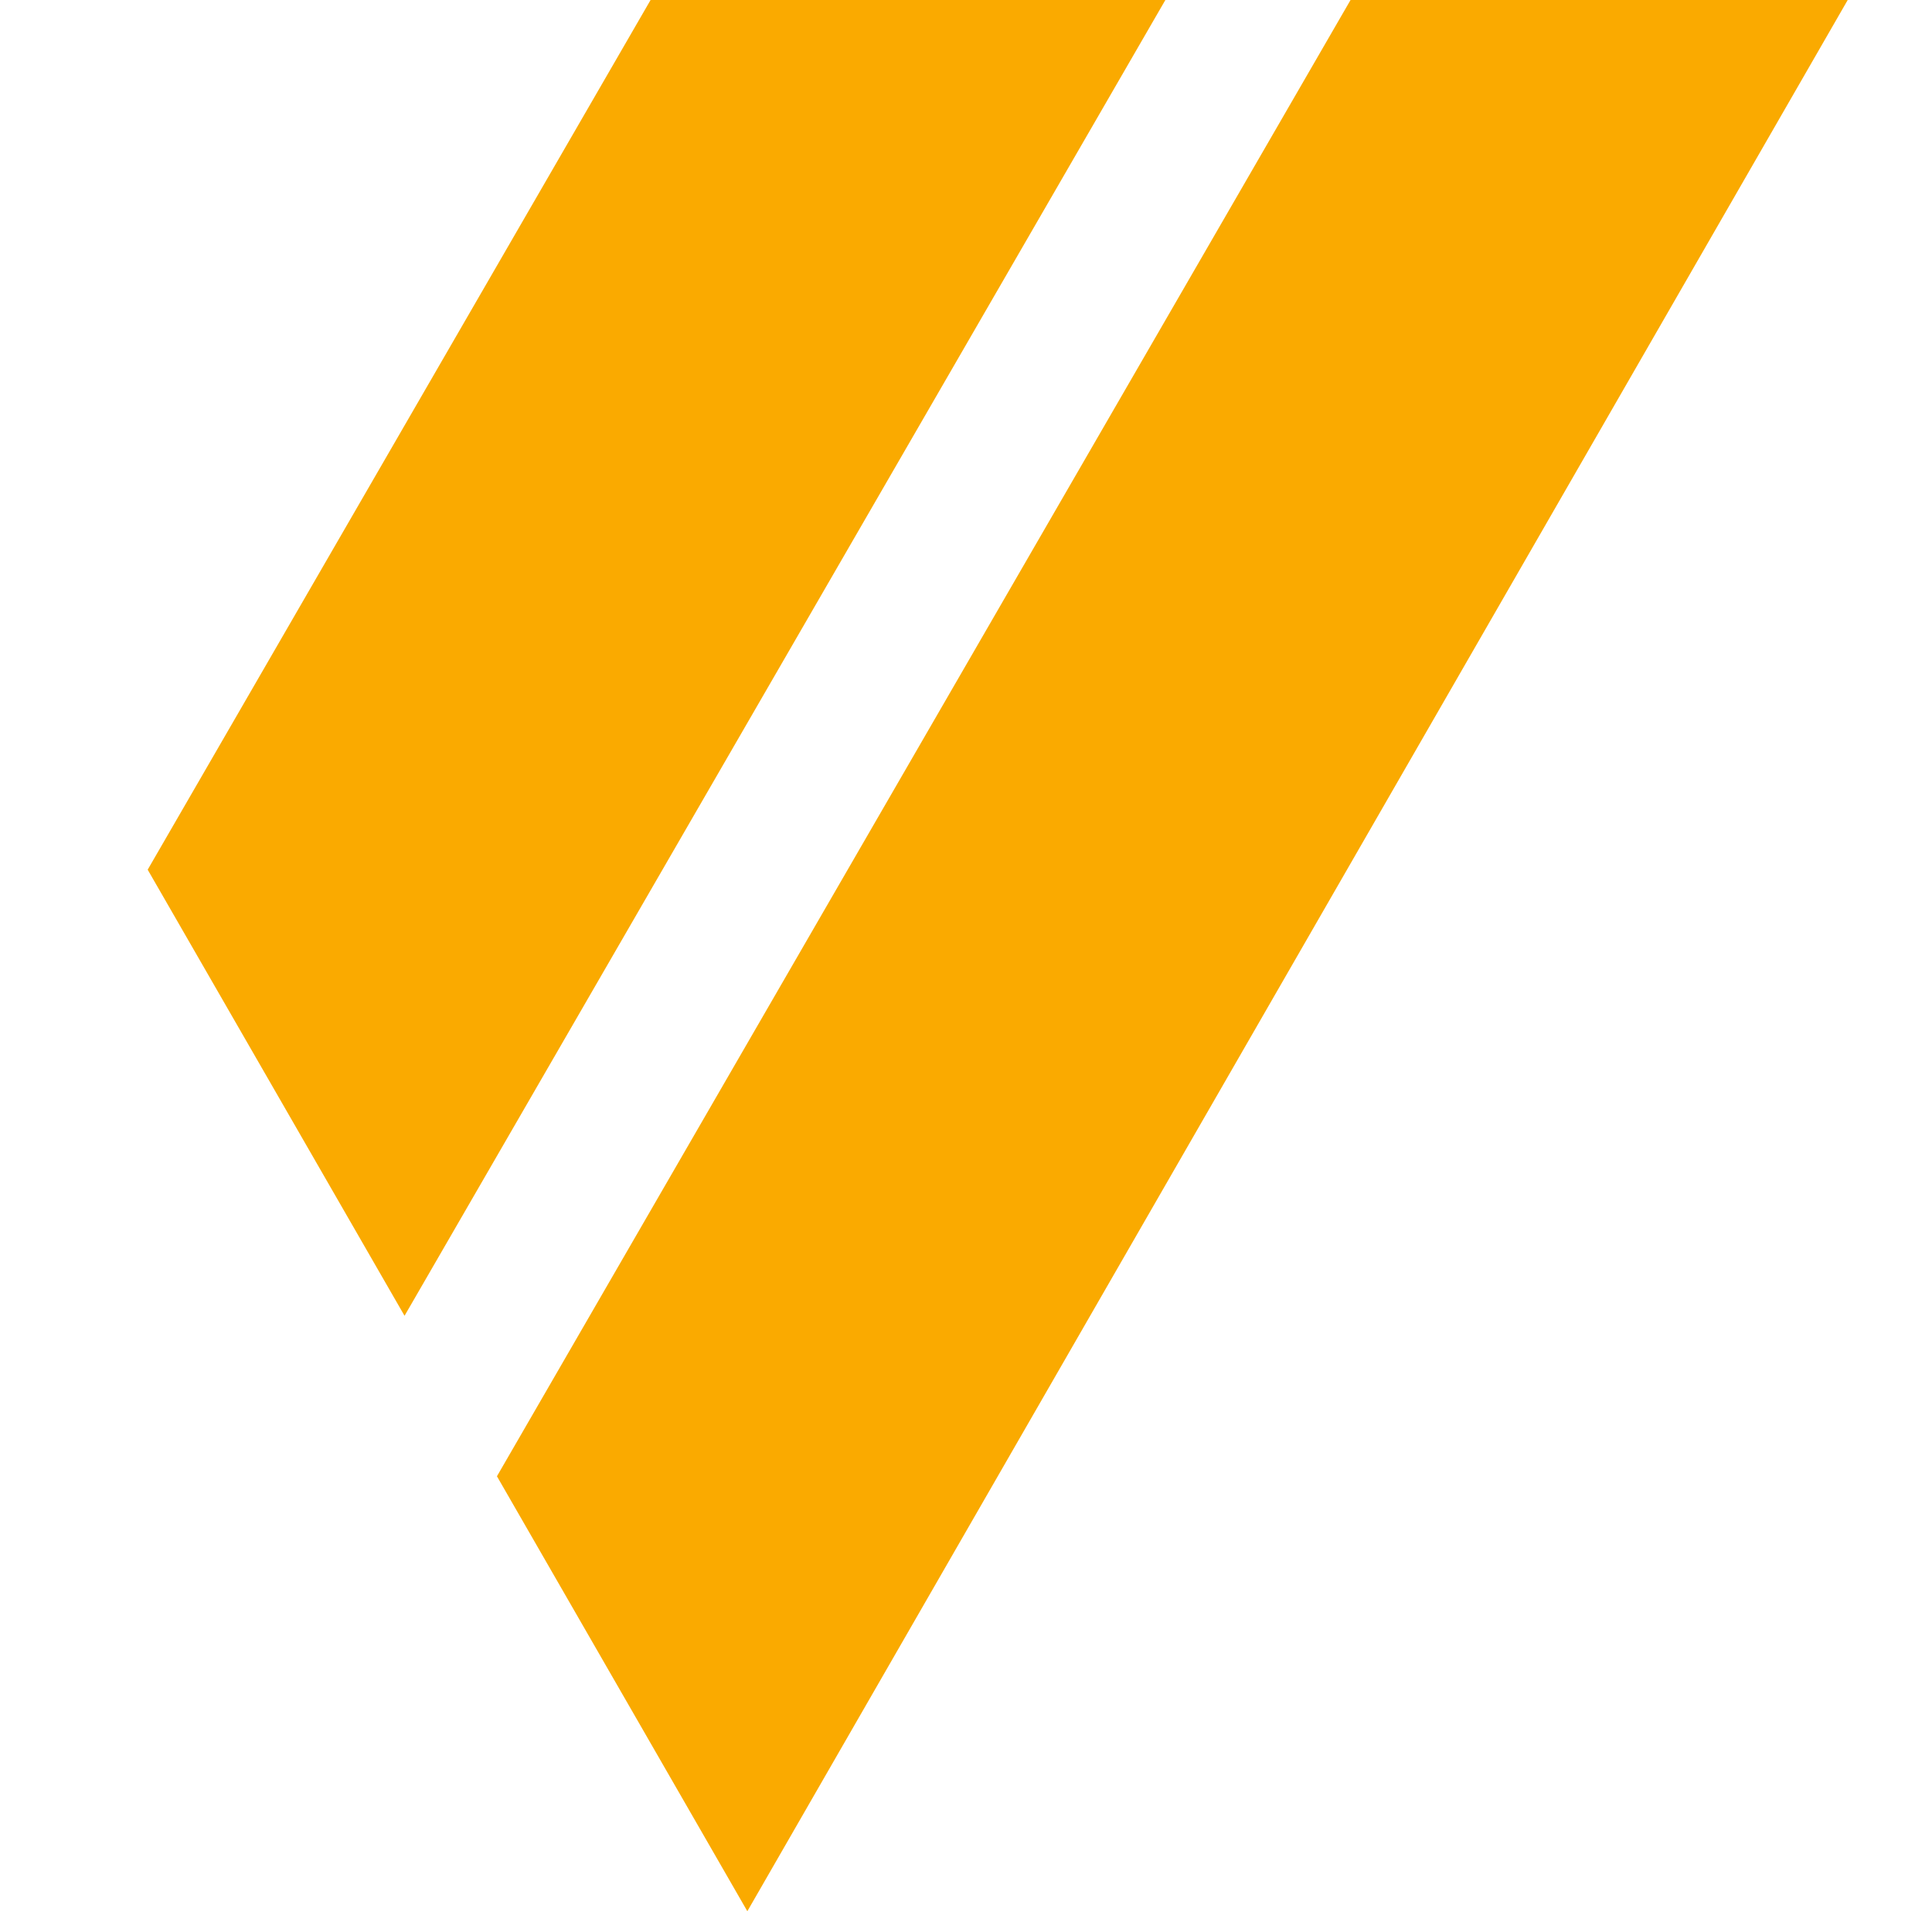 <?xml version="1.0" encoding="UTF-8" standalone="no"?>
<!DOCTYPE svg PUBLIC "-//W3C//DTD SVG 1.1//EN" "http://www.w3.org/Graphics/SVG/1.1/DTD/svg11.dtd">
<svg width="100%" height="100%" viewBox="0 0 64 64" version="1.1" xmlns="http://www.w3.org/2000/svg" xmlns:xlink="http://www.w3.org/1999/xlink" xml:space="preserve" xmlns:serif="http://www.serif.com/" style="fill-rule:evenodd;clip-rule:evenodd;stroke-linejoin:round;stroke-miterlimit:2;">
    <g id="Artboard-3" serif:id="Artboard 3" transform="matrix(0.32,0,0,0.462,-422.815,0)">
        <rect x="1322.29" y="0" width="200.15" height="138.552" style="fill:none;"/>
        <g transform="matrix(0.535,0,0,0.37,246.266,-1082.57)">
            <path d="M2272.82,2922.24L2369.01,2922.24L2154.01,3296.24L2105.56,3211.95L2272.82,2922.24ZM2236.99,2922.24L2087.68,3180.85L2037.98,3094.4L2137.38,2922.24L2236.99,2922.24Z" style="fill:rgb(250,170,0);"/>
        </g>
    </g>
</svg>
